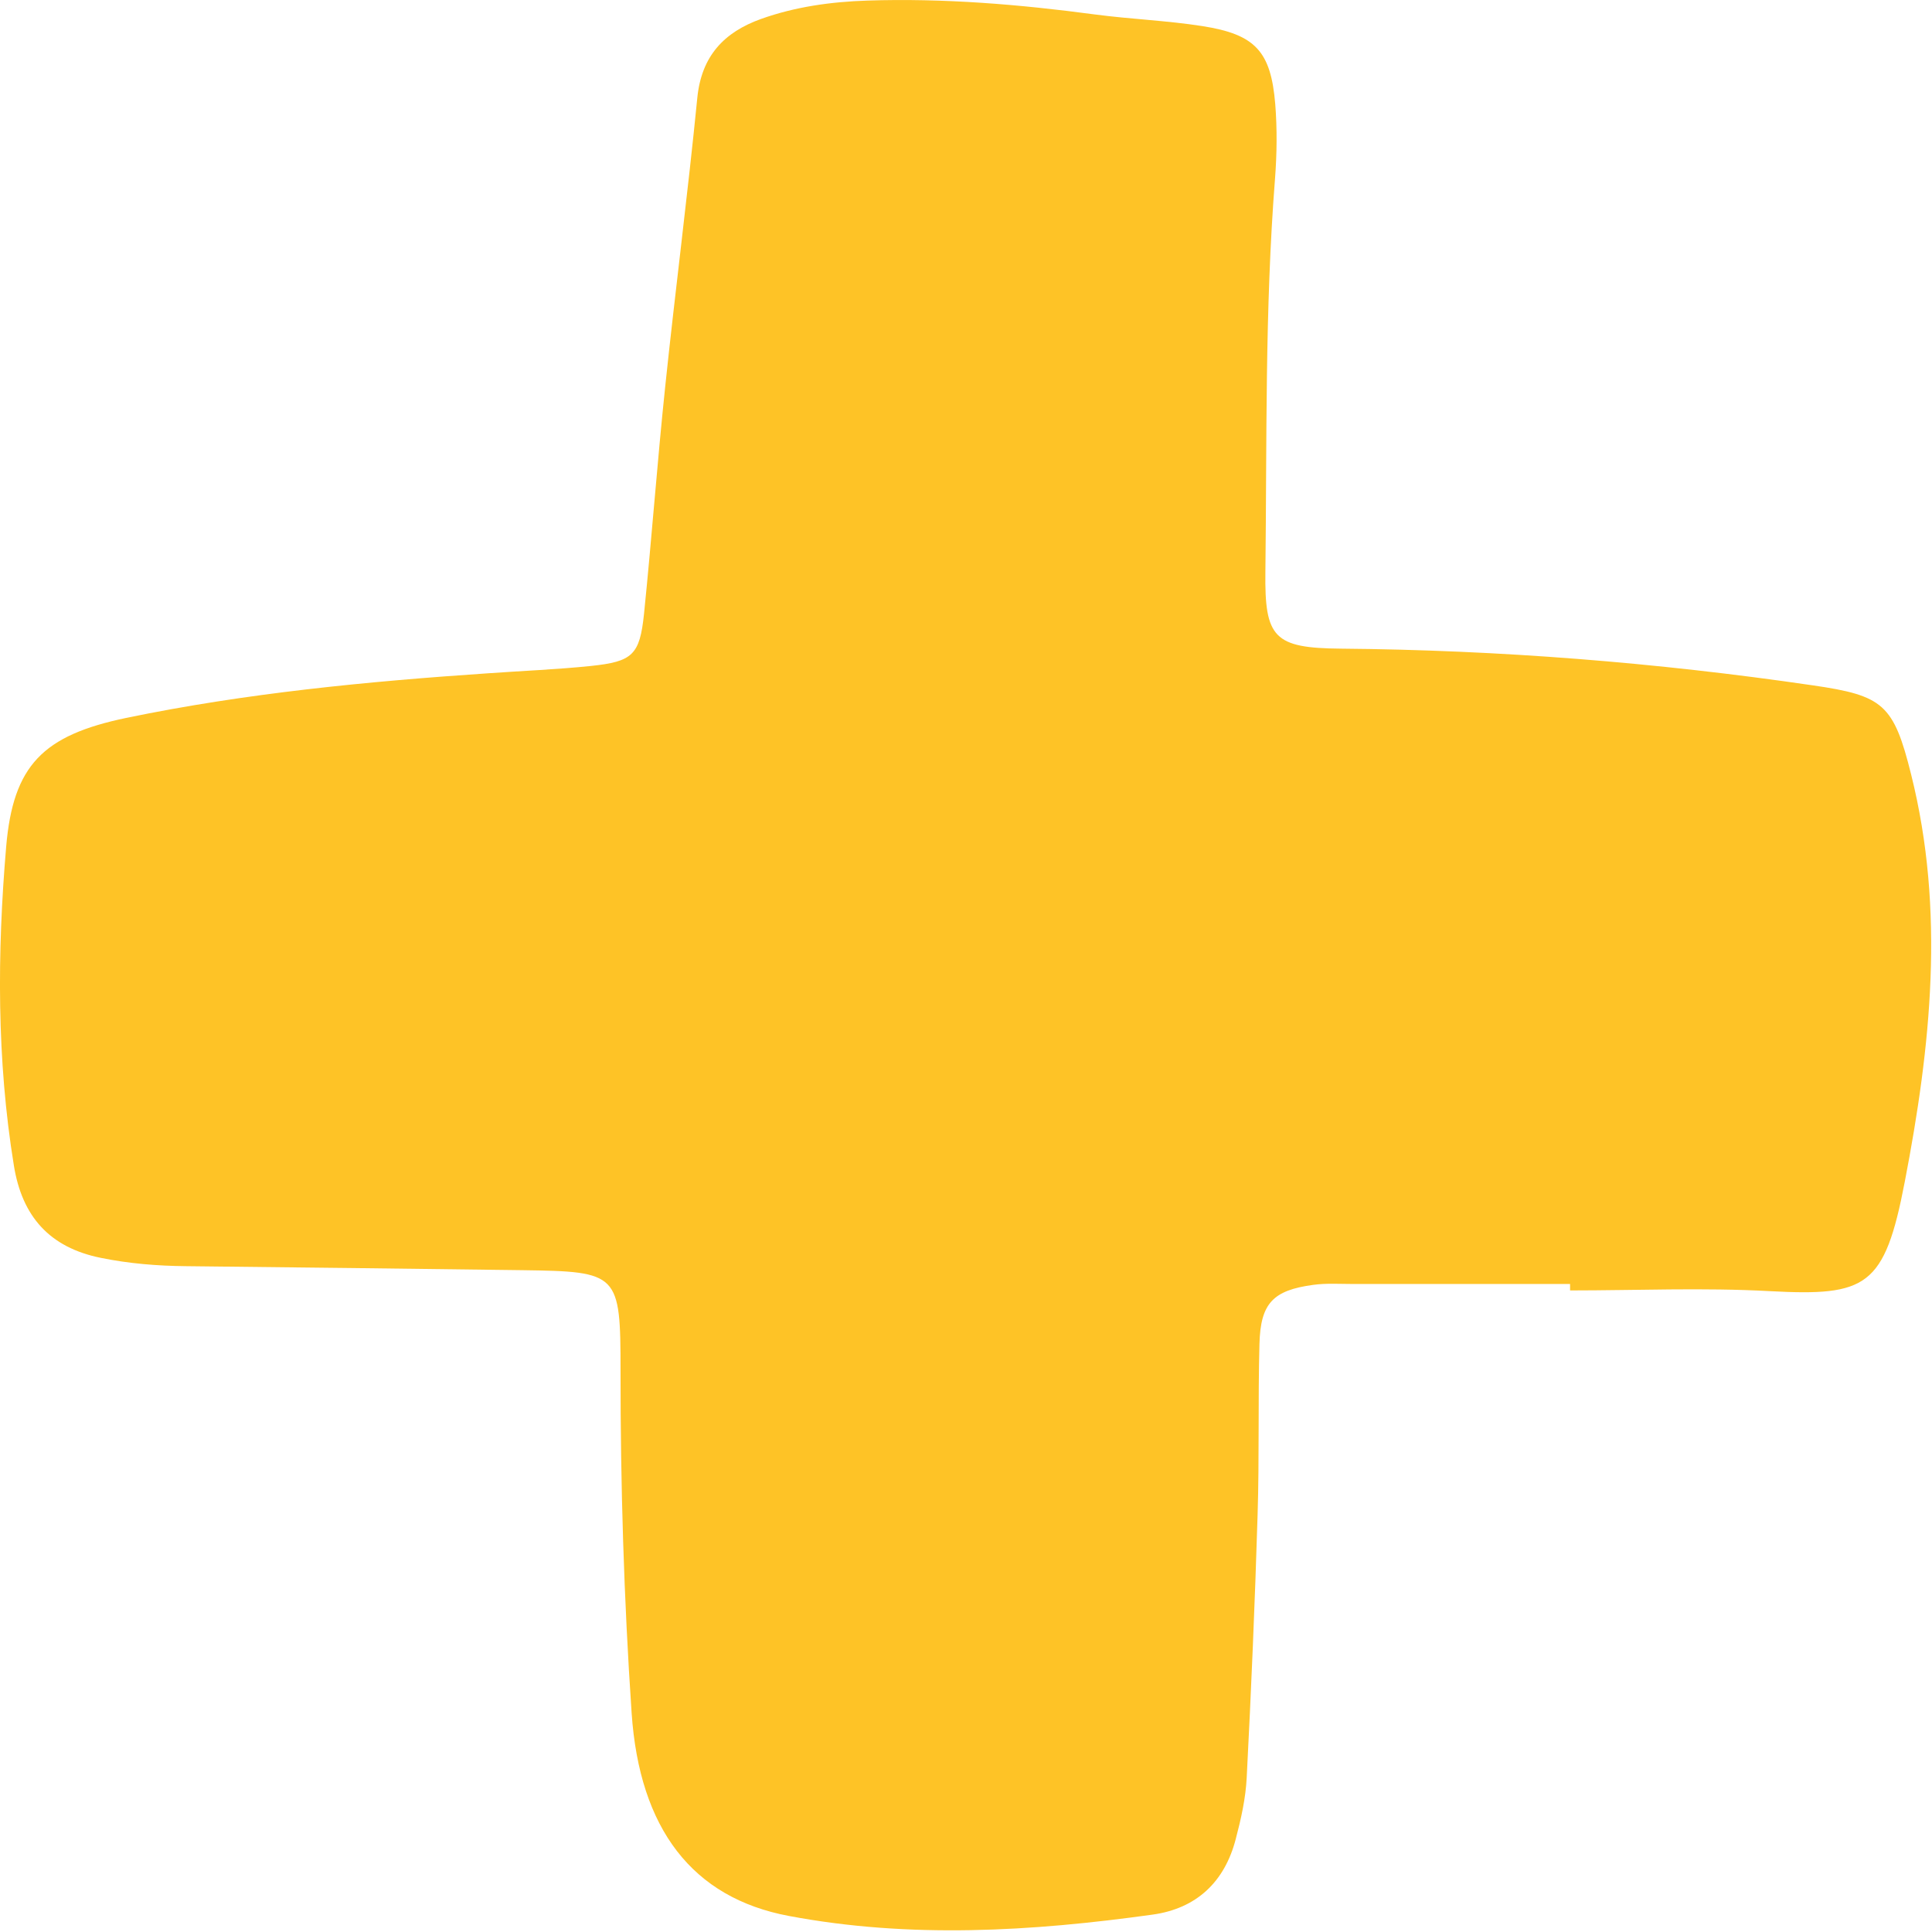 <svg width="27" height="27" viewBox="0 0 27 27" fill="none" xmlns="http://www.w3.org/2000/svg">
<path d="M21.94 17.944C20.93 17.944 19.919 17.944 18.91 17.944C18.725 17.944 18.537 17.931 18.354 17.956C17.79 18.032 17.616 18.213 17.601 18.782C17.58 19.58 17.6 20.377 17.575 21.175C17.538 22.397 17.486 23.619 17.423 24.84C17.409 25.13 17.344 25.419 17.27 25.7C17.115 26.3 16.721 26.672 16.108 26.757C14.415 26.993 12.717 27.094 11.026 26.776C9.674 26.523 8.937 25.556 8.827 23.939C8.719 22.346 8.671 20.752 8.672 19.156C8.672 17.792 8.646 17.77 7.303 17.751C5.734 17.73 4.166 17.712 2.597 17.695C2.197 17.691 1.803 17.659 1.41 17.579C0.69 17.434 0.308 16.997 0.194 16.289C-0.047 14.808 -0.04 13.319 0.086 11.835C0.183 10.695 0.599 10.276 1.764 10.033C3.433 9.687 5.127 9.524 6.825 9.409C7.303 9.375 7.782 9.356 8.257 9.307C8.84 9.246 8.94 9.154 9 8.581C9.108 7.524 9.185 6.463 9.296 5.406C9.437 4.058 9.612 2.715 9.745 1.367C9.803 0.784 10.117 0.451 10.635 0.265C11.114 0.094 11.613 0.025 12.121 0.008C13.188 -0.027 14.246 0.061 15.301 0.202C15.801 0.268 16.307 0.287 16.805 0.365C17.544 0.481 17.761 0.717 17.822 1.457C17.849 1.8 17.845 2.149 17.819 2.492C17.675 4.323 17.706 6.159 17.684 7.993C17.672 8.916 17.805 9.057 18.741 9.065C20.951 9.084 23.147 9.258 25.335 9.578C26.318 9.721 26.464 9.84 26.709 10.826C27.185 12.731 26.984 14.624 26.619 16.518C26.337 17.987 26.087 18.116 24.733 18.044C23.805 17.993 22.872 18.034 21.942 18.034V17.945L21.94 17.944Z" fill="#FEC326"/>
</svg>
